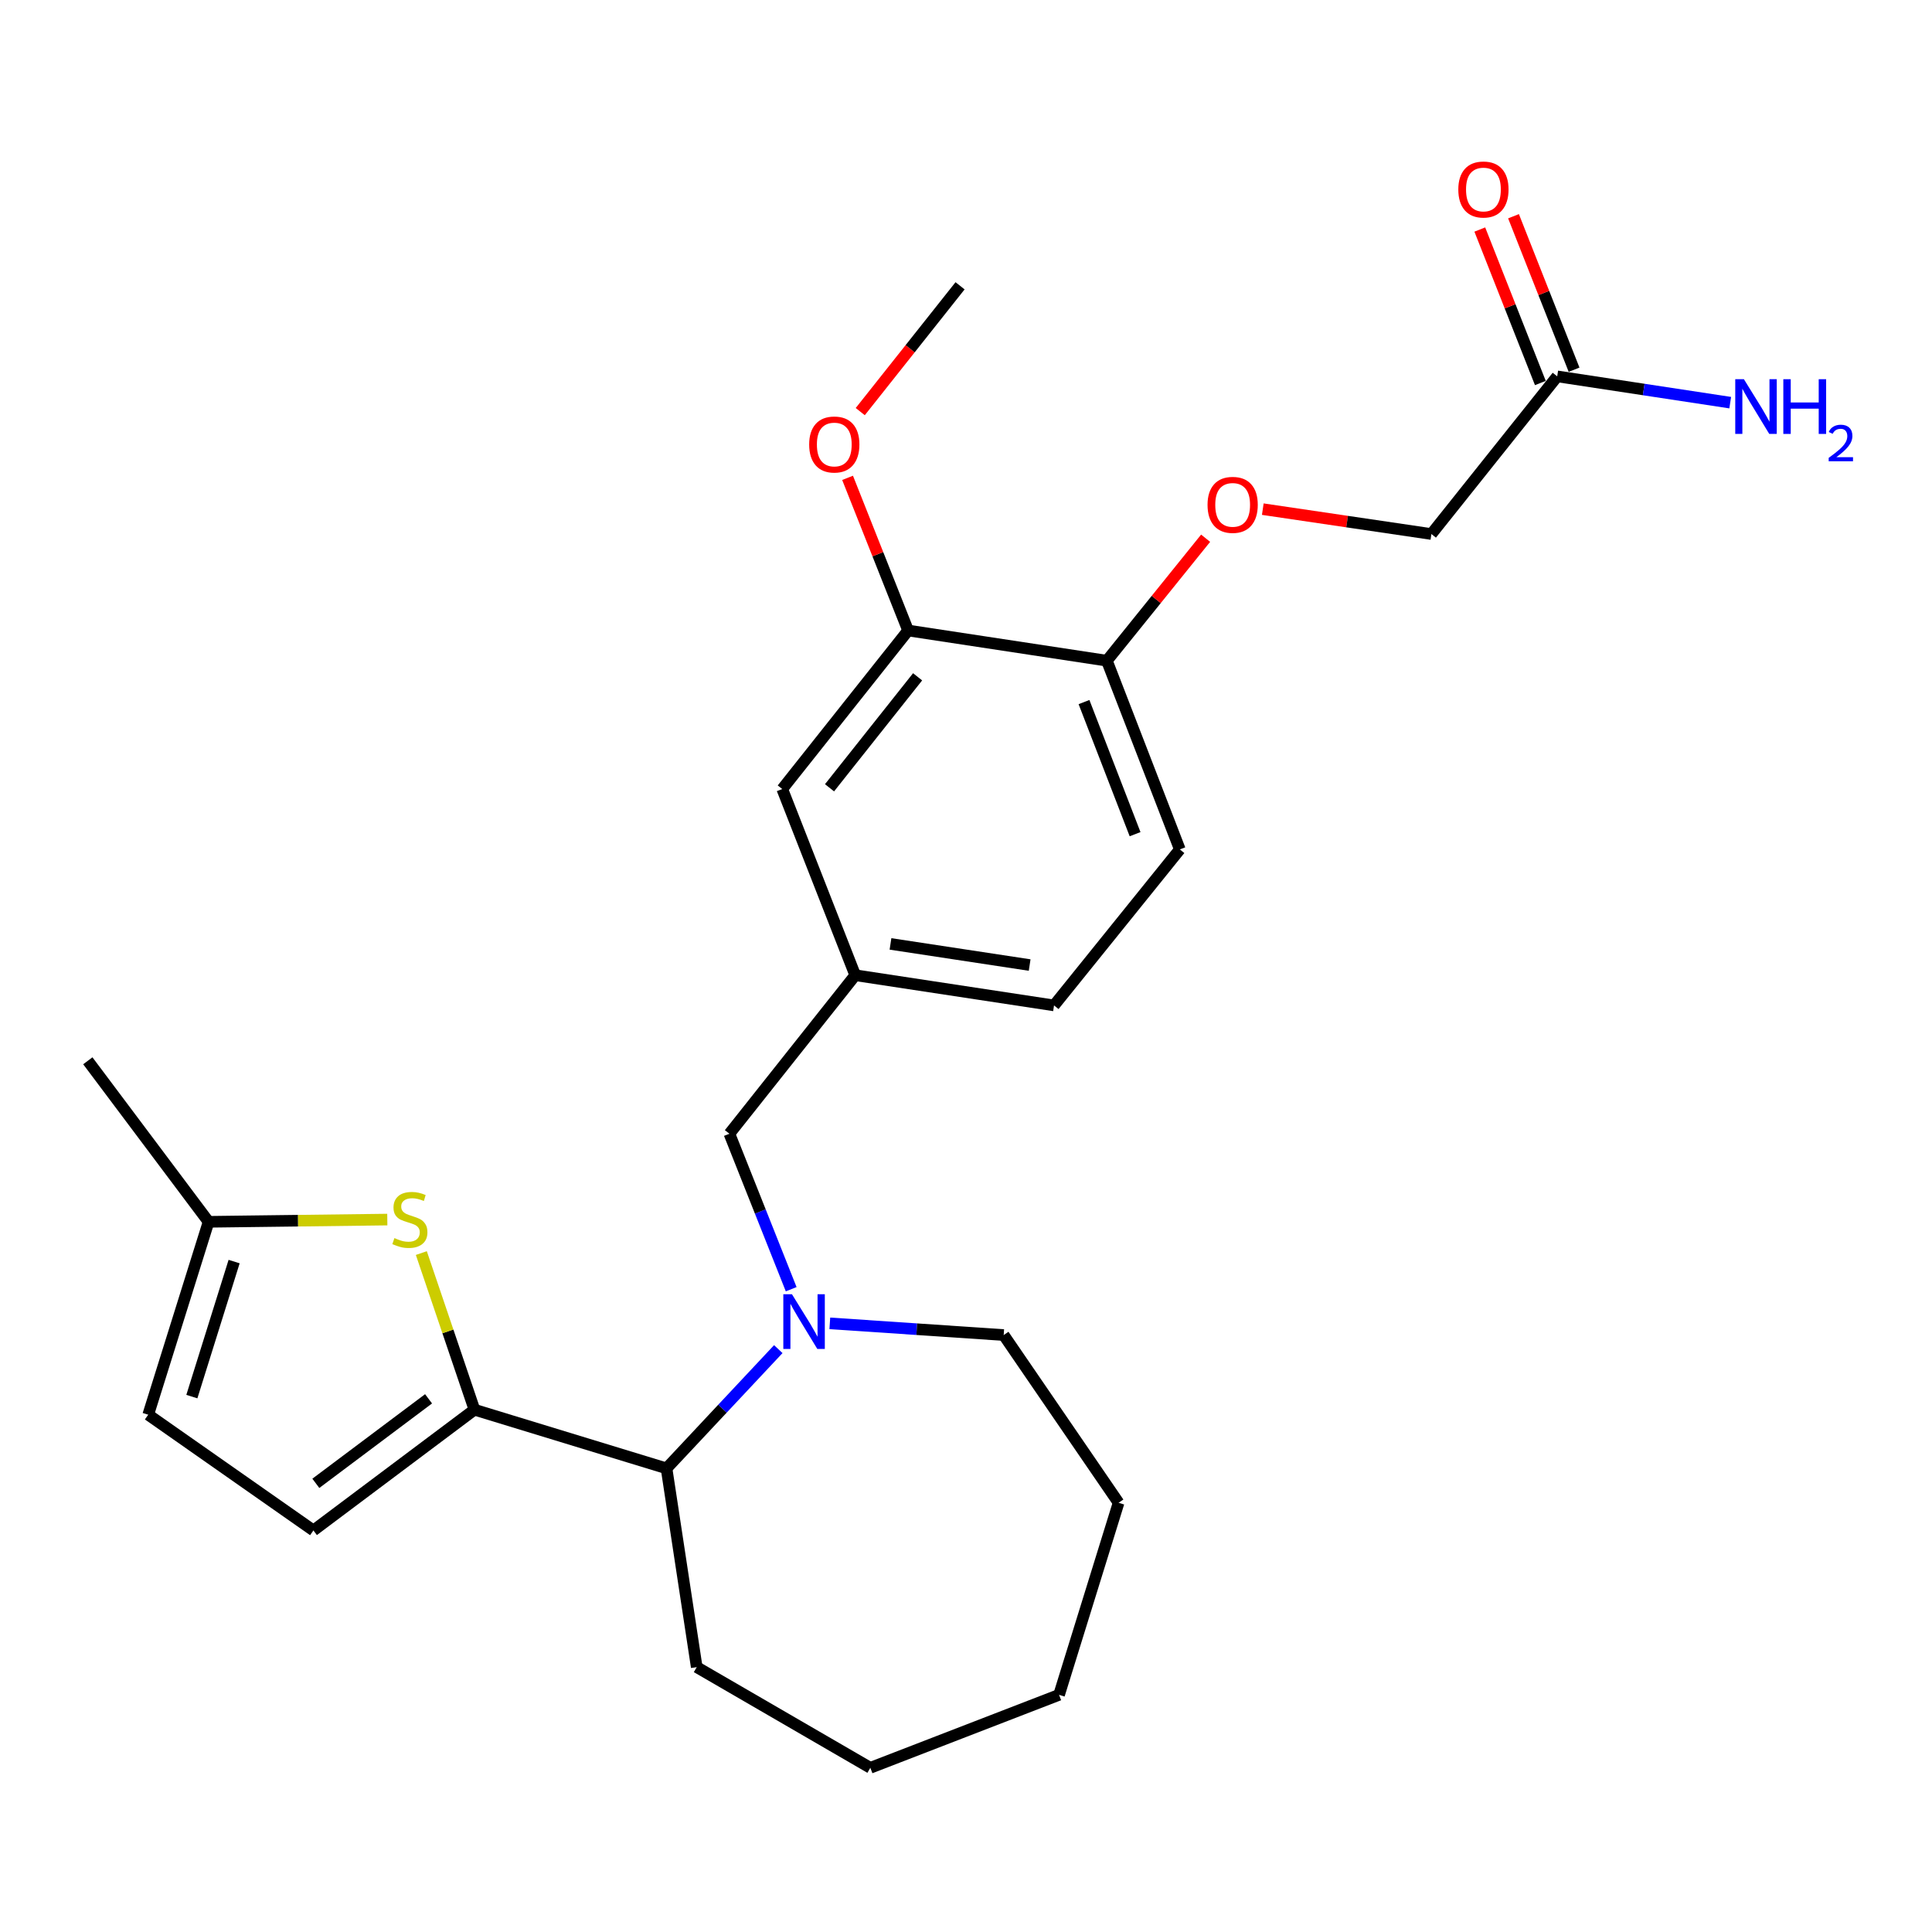 <?xml version='1.0' encoding='iso-8859-1'?>
<svg version='1.1' baseProfile='full'
              xmlns='http://www.w3.org/2000/svg'
                      xmlns:rdkit='http://www.rdkit.org/xml'
                      xmlns:xlink='http://www.w3.org/1999/xlink'
                  xml:space='preserve'
width='1000px' height='1000px' viewBox='0 0 1000 1000'>
<!-- END OF HEADER -->
<rect style='opacity:1.0;fill:#FFFFFF;stroke:none' width='1000' height='1000' x='0' y='0'> </rect>
<path class='bond-1' d='M 245.575,729.66 L 231.829,689.124' style='fill:none;fill-rule:evenodd;stroke:#000000;stroke-width:6px;stroke-linecap:butt;stroke-linejoin:miter;stroke-opacity:1' />
<path class='bond-1' d='M 231.829,689.124 L 218.082,648.587' style='fill:none;fill-rule:evenodd;stroke:#CCCC00;stroke-width:6px;stroke-linecap:butt;stroke-linejoin:miter;stroke-opacity:1' />
<path class='bond-2' d='M 245.575,729.66 L 344.995,760.028' style='fill:none;fill-rule:evenodd;stroke:#000000;stroke-width:6px;stroke-linecap:butt;stroke-linejoin:miter;stroke-opacity:1' />
<path class='bond-3' d='M 245.575,729.66 L 162.225,792.157' style='fill:none;fill-rule:evenodd;stroke:#000000;stroke-width:6px;stroke-linecap:butt;stroke-linejoin:miter;stroke-opacity:1' />
<path class='bond-3' d='M 221.82,724.027 L 163.475,767.774' style='fill:none;fill-rule:evenodd;stroke:#000000;stroke-width:6px;stroke-linecap:butt;stroke-linejoin:miter;stroke-opacity:1' />
<path class='bond-0' d='M 402.84,698.304 L 373.917,729.166' style='fill:none;fill-rule:evenodd;stroke:#0000FF;stroke-width:6px;stroke-linecap:butt;stroke-linejoin:miter;stroke-opacity:1' />
<path class='bond-0' d='M 373.917,729.166 L 344.995,760.028' style='fill:none;fill-rule:evenodd;stroke:#000000;stroke-width:6px;stroke-linecap:butt;stroke-linejoin:miter;stroke-opacity:1' />
<path class='bond-6' d='M 409.516,667.291 L 393.528,627.058' style='fill:none;fill-rule:evenodd;stroke:#0000FF;stroke-width:6px;stroke-linecap:butt;stroke-linejoin:miter;stroke-opacity:1' />
<path class='bond-6' d='M 393.528,627.058 L 377.54,586.825' style='fill:none;fill-rule:evenodd;stroke:#000000;stroke-width:6px;stroke-linecap:butt;stroke-linejoin:miter;stroke-opacity:1' />
<path class='bond-18' d='M 429.512,684.963 L 474.511,687.991' style='fill:none;fill-rule:evenodd;stroke:#0000FF;stroke-width:6px;stroke-linecap:butt;stroke-linejoin:miter;stroke-opacity:1' />
<path class='bond-18' d='M 474.511,687.991 L 519.51,691.018' style='fill:none;fill-rule:evenodd;stroke:#000000;stroke-width:6px;stroke-linecap:butt;stroke-linejoin:miter;stroke-opacity:1' />
<path class='bond-4' d='M 200.469,631.252 L 154.215,631.83' style='fill:none;fill-rule:evenodd;stroke:#CCCC00;stroke-width:6px;stroke-linecap:butt;stroke-linejoin:miter;stroke-opacity:1' />
<path class='bond-4' d='M 154.215,631.83 L 107.962,632.408' style='fill:none;fill-rule:evenodd;stroke:#000000;stroke-width:6px;stroke-linecap:butt;stroke-linejoin:miter;stroke-opacity:1' />
<path class='bond-20' d='M 344.995,760.028 L 360.627,862.907' style='fill:none;fill-rule:evenodd;stroke:#000000;stroke-width:6px;stroke-linecap:butt;stroke-linejoin:miter;stroke-opacity:1' />
<path class='bond-5' d='M 162.225,792.157 L 76.719,732.255' style='fill:none;fill-rule:evenodd;stroke:#000000;stroke-width:6px;stroke-linecap:butt;stroke-linejoin:miter;stroke-opacity:1' />
<path class='bond-21' d='M 107.962,632.408 L 45.455,549.059' style='fill:none;fill-rule:evenodd;stroke:#000000;stroke-width:6px;stroke-linecap:butt;stroke-linejoin:miter;stroke-opacity:1' />
<path class='bond-26' d='M 107.962,632.408 L 76.719,732.255' style='fill:none;fill-rule:evenodd;stroke:#000000;stroke-width:6px;stroke-linecap:butt;stroke-linejoin:miter;stroke-opacity:1' />
<path class='bond-26' d='M 121.178,652.987 L 99.307,722.88' style='fill:none;fill-rule:evenodd;stroke:#000000;stroke-width:6px;stroke-linecap:butt;stroke-linejoin:miter;stroke-opacity:1' />
<path class='bond-12' d='M 377.54,586.825 L 442.663,504.768' style='fill:none;fill-rule:evenodd;stroke:#000000;stroke-width:6px;stroke-linecap:butt;stroke-linejoin:miter;stroke-opacity:1' />
<path class='bond-7' d='M 470.03,326.344 L 404.896,408.402' style='fill:none;fill-rule:evenodd;stroke:#000000;stroke-width:6px;stroke-linecap:butt;stroke-linejoin:miter;stroke-opacity:1' />
<path class='bond-7' d='M 474.952,350.315 L 429.359,407.756' style='fill:none;fill-rule:evenodd;stroke:#000000;stroke-width:6px;stroke-linecap:butt;stroke-linejoin:miter;stroke-opacity:1' />
<path class='bond-19' d='M 470.03,326.344 L 454.367,286.842' style='fill:none;fill-rule:evenodd;stroke:#000000;stroke-width:6px;stroke-linecap:butt;stroke-linejoin:miter;stroke-opacity:1' />
<path class='bond-19' d='M 454.367,286.842 L 438.705,247.34' style='fill:none;fill-rule:evenodd;stroke:#FF0000;stroke-width:6px;stroke-linecap:butt;stroke-linejoin:miter;stroke-opacity:1' />
<path class='bond-28' d='M 470.03,326.344 L 572.909,341.976' style='fill:none;fill-rule:evenodd;stroke:#000000;stroke-width:6px;stroke-linecap:butt;stroke-linejoin:miter;stroke-opacity:1' />
<path class='bond-8' d='M 806.013,194.807 L 740.89,276.416' style='fill:none;fill-rule:evenodd;stroke:#000000;stroke-width:6px;stroke-linecap:butt;stroke-linejoin:miter;stroke-opacity:1' />
<path class='bond-13' d='M 814.738,191.364 L 799.066,151.643' style='fill:none;fill-rule:evenodd;stroke:#000000;stroke-width:6px;stroke-linecap:butt;stroke-linejoin:miter;stroke-opacity:1' />
<path class='bond-13' d='M 799.066,151.643 L 783.394,111.922' style='fill:none;fill-rule:evenodd;stroke:#FF0000;stroke-width:6px;stroke-linecap:butt;stroke-linejoin:miter;stroke-opacity:1' />
<path class='bond-13' d='M 797.289,198.249 L 781.617,158.528' style='fill:none;fill-rule:evenodd;stroke:#000000;stroke-width:6px;stroke-linecap:butt;stroke-linejoin:miter;stroke-opacity:1' />
<path class='bond-13' d='M 781.617,158.528 L 765.944,118.807' style='fill:none;fill-rule:evenodd;stroke:#FF0000;stroke-width:6px;stroke-linecap:butt;stroke-linejoin:miter;stroke-opacity:1' />
<path class='bond-16' d='M 806.013,194.807 L 850.787,201.609' style='fill:none;fill-rule:evenodd;stroke:#000000;stroke-width:6px;stroke-linecap:butt;stroke-linejoin:miter;stroke-opacity:1' />
<path class='bond-16' d='M 850.787,201.609 L 895.561,208.411' style='fill:none;fill-rule:evenodd;stroke:#0000FF;stroke-width:6px;stroke-linecap:butt;stroke-linejoin:miter;stroke-opacity:1' />
<path class='bond-9' d='M 572.909,341.976 L 610.676,439.656' style='fill:none;fill-rule:evenodd;stroke:#000000;stroke-width:6px;stroke-linecap:butt;stroke-linejoin:miter;stroke-opacity:1' />
<path class='bond-9' d='M 561.078,363.393 L 587.515,431.768' style='fill:none;fill-rule:evenodd;stroke:#000000;stroke-width:6px;stroke-linecap:butt;stroke-linejoin:miter;stroke-opacity:1' />
<path class='bond-10' d='M 572.909,341.976 L 598.468,310.281' style='fill:none;fill-rule:evenodd;stroke:#000000;stroke-width:6px;stroke-linecap:butt;stroke-linejoin:miter;stroke-opacity:1' />
<path class='bond-10' d='M 598.468,310.281 L 624.028,278.585' style='fill:none;fill-rule:evenodd;stroke:#FF0000;stroke-width:6px;stroke-linecap:butt;stroke-linejoin:miter;stroke-opacity:1' />
<path class='bond-15' d='M 653.621,263.535 L 697.256,269.975' style='fill:none;fill-rule:evenodd;stroke:#FF0000;stroke-width:6px;stroke-linecap:butt;stroke-linejoin:miter;stroke-opacity:1' />
<path class='bond-15' d='M 697.256,269.975 L 740.89,276.416' style='fill:none;fill-rule:evenodd;stroke:#000000;stroke-width:6px;stroke-linecap:butt;stroke-linejoin:miter;stroke-opacity:1' />
<path class='bond-11' d='M 404.896,408.402 L 442.663,504.768' style='fill:none;fill-rule:evenodd;stroke:#000000;stroke-width:6px;stroke-linecap:butt;stroke-linejoin:miter;stroke-opacity:1' />
<path class='bond-17' d='M 442.663,504.768 L 545.563,520.4' style='fill:none;fill-rule:evenodd;stroke:#000000;stroke-width:6px;stroke-linecap:butt;stroke-linejoin:miter;stroke-opacity:1' />
<path class='bond-17' d='M 460.916,488.567 L 532.946,499.51' style='fill:none;fill-rule:evenodd;stroke:#000000;stroke-width:6px;stroke-linecap:butt;stroke-linejoin:miter;stroke-opacity:1' />
<path class='bond-14' d='M 610.676,439.656 L 545.563,520.4' style='fill:none;fill-rule:evenodd;stroke:#000000;stroke-width:6px;stroke-linecap:butt;stroke-linejoin:miter;stroke-opacity:1' />
<path class='bond-23' d='M 519.51,691.018 L 578.985,777.838' style='fill:none;fill-rule:evenodd;stroke:#000000;stroke-width:6px;stroke-linecap:butt;stroke-linejoin:miter;stroke-opacity:1' />
<path class='bond-22' d='M 445.264,213.05 L 471.095,180.491' style='fill:none;fill-rule:evenodd;stroke:#FF0000;stroke-width:6px;stroke-linecap:butt;stroke-linejoin:miter;stroke-opacity:1' />
<path class='bond-22' d='M 471.095,180.491 L 496.927,147.931' style='fill:none;fill-rule:evenodd;stroke:#000000;stroke-width:6px;stroke-linecap:butt;stroke-linejoin:miter;stroke-opacity:1' />
<path class='bond-24' d='M 360.627,862.907 L 450.479,915.014' style='fill:none;fill-rule:evenodd;stroke:#000000;stroke-width:6px;stroke-linecap:butt;stroke-linejoin:miter;stroke-opacity:1' />
<path class='bond-27' d='M 578.985,777.838 L 548.169,877.247' style='fill:none;fill-rule:evenodd;stroke:#000000;stroke-width:6px;stroke-linecap:butt;stroke-linejoin:miter;stroke-opacity:1' />
<path class='bond-25' d='M 450.479,915.014 L 548.169,877.247' style='fill:none;fill-rule:evenodd;stroke:#000000;stroke-width:6px;stroke-linecap:butt;stroke-linejoin:miter;stroke-opacity:1' />
<path  class='atom-1' d='M 409.923 669.907
L 419.203 684.907
Q 420.123 686.387, 421.603 689.067
Q 423.083 691.747, 423.163 691.907
L 423.163 669.907
L 426.923 669.907
L 426.923 698.227
L 423.043 698.227
L 413.083 681.827
Q 411.923 679.907, 410.683 677.707
Q 409.483 675.507, 409.123 674.827
L 409.123 698.227
L 405.443 698.227
L 405.443 669.907
L 409.923 669.907
' fill='#0000FF'/>
<path  class='atom-2' d='M 204.154 640.826
Q 204.474 640.946, 205.794 641.506
Q 207.114 642.066, 208.554 642.426
Q 210.034 642.746, 211.474 642.746
Q 214.154 642.746, 215.714 641.466
Q 217.274 640.146, 217.274 637.866
Q 217.274 636.306, 216.474 635.346
Q 215.714 634.386, 214.514 633.866
Q 213.314 633.346, 211.314 632.746
Q 208.794 631.986, 207.274 631.266
Q 205.794 630.546, 204.714 629.026
Q 203.674 627.506, 203.674 624.946
Q 203.674 621.386, 206.074 619.186
Q 208.514 616.986, 213.314 616.986
Q 216.594 616.986, 220.314 618.546
L 219.394 621.626
Q 215.994 620.226, 213.434 620.226
Q 210.674 620.226, 209.154 621.386
Q 207.634 622.506, 207.674 624.466
Q 207.674 625.986, 208.434 626.906
Q 209.234 627.826, 210.354 628.346
Q 211.514 628.866, 213.434 629.466
Q 215.994 630.266, 217.514 631.066
Q 219.034 631.866, 220.114 633.506
Q 221.234 635.106, 221.234 637.866
Q 221.234 641.786, 218.594 643.906
Q 215.994 645.986, 211.634 645.986
Q 209.114 645.986, 207.194 645.426
Q 205.314 644.906, 203.074 643.986
L 204.154 640.826
' fill='#CCCC00'/>
<path  class='atom-11' d='M 625.021 261.312
Q 625.021 254.512, 628.381 250.712
Q 631.741 246.912, 638.021 246.912
Q 644.301 246.912, 647.661 250.712
Q 651.021 254.512, 651.021 261.312
Q 651.021 268.192, 647.621 272.112
Q 644.221 275.992, 638.021 275.992
Q 631.781 275.992, 628.381 272.112
Q 625.021 268.232, 625.021 261.312
M 638.021 272.792
Q 642.341 272.792, 644.661 269.912
Q 647.021 266.992, 647.021 261.312
Q 647.021 255.752, 644.661 252.952
Q 642.341 250.112, 638.021 250.112
Q 633.701 250.112, 631.341 252.912
Q 629.021 255.712, 629.021 261.312
Q 629.021 267.032, 631.341 269.912
Q 633.701 272.792, 638.021 272.792
' fill='#FF0000'/>
<path  class='atom-14' d='M 754.819 98.083
Q 754.819 91.283, 758.179 87.483
Q 761.539 83.683, 767.819 83.683
Q 774.099 83.683, 777.459 87.483
Q 780.819 91.283, 780.819 98.083
Q 780.819 104.963, 777.419 108.883
Q 774.019 112.763, 767.819 112.763
Q 761.579 112.763, 758.179 108.883
Q 754.819 105.003, 754.819 98.083
M 767.819 109.563
Q 772.139 109.563, 774.459 106.683
Q 776.819 103.763, 776.819 98.083
Q 776.819 92.523, 774.459 89.723
Q 772.139 86.883, 767.819 86.883
Q 763.499 86.883, 761.139 89.683
Q 758.819 92.483, 758.819 98.083
Q 758.819 103.803, 761.139 106.683
Q 763.499 109.563, 767.819 109.563
' fill='#FF0000'/>
<path  class='atom-17' d='M 902.643 196.278
L 911.923 211.278
Q 912.843 212.758, 914.323 215.438
Q 915.803 218.118, 915.883 218.278
L 915.883 196.278
L 919.643 196.278
L 919.643 224.598
L 915.763 224.598
L 905.803 208.198
Q 904.643 206.278, 903.403 204.078
Q 902.203 201.878, 901.843 201.198
L 901.843 224.598
L 898.163 224.598
L 898.163 196.278
L 902.643 196.278
' fill='#0000FF'/>
<path  class='atom-17' d='M 923.043 196.278
L 926.883 196.278
L 926.883 208.318
L 941.363 208.318
L 941.363 196.278
L 945.203 196.278
L 945.203 224.598
L 941.363 224.598
L 941.363 211.518
L 926.883 211.518
L 926.883 224.598
L 923.043 224.598
L 923.043 196.278
' fill='#0000FF'/>
<path  class='atom-17' d='M 946.576 223.605
Q 947.262 221.836, 948.899 220.859
Q 950.536 219.856, 952.806 219.856
Q 955.631 219.856, 957.215 221.387
Q 958.799 222.918, 958.799 225.638
Q 958.799 228.41, 956.74 230.997
Q 954.707 233.584, 950.483 236.646
L 959.116 236.646
L 959.116 238.758
L 946.523 238.758
L 946.523 236.99
Q 950.008 234.508, 952.067 232.66
Q 954.153 230.812, 955.156 229.149
Q 956.159 227.486, 956.159 225.77
Q 956.159 223.974, 955.261 222.971
Q 954.364 221.968, 952.806 221.968
Q 951.301 221.968, 950.298 222.575
Q 949.295 223.182, 948.582 224.529
L 946.576 223.605
' fill='#0000FF'/>
<path  class='atom-20' d='M 418.825 230.069
Q 418.825 223.269, 422.185 219.469
Q 425.545 215.669, 431.825 215.669
Q 438.105 215.669, 441.465 219.469
Q 444.825 223.269, 444.825 230.069
Q 444.825 236.949, 441.425 240.869
Q 438.025 244.749, 431.825 244.749
Q 425.585 244.749, 422.185 240.869
Q 418.825 236.989, 418.825 230.069
M 431.825 241.549
Q 436.145 241.549, 438.465 238.669
Q 440.825 235.749, 440.825 230.069
Q 440.825 224.509, 438.465 221.709
Q 436.145 218.869, 431.825 218.869
Q 427.505 218.869, 425.145 221.669
Q 422.825 224.469, 422.825 230.069
Q 422.825 235.789, 425.145 238.669
Q 427.505 241.549, 431.825 241.549
' fill='#FF0000'/>
</svg>
